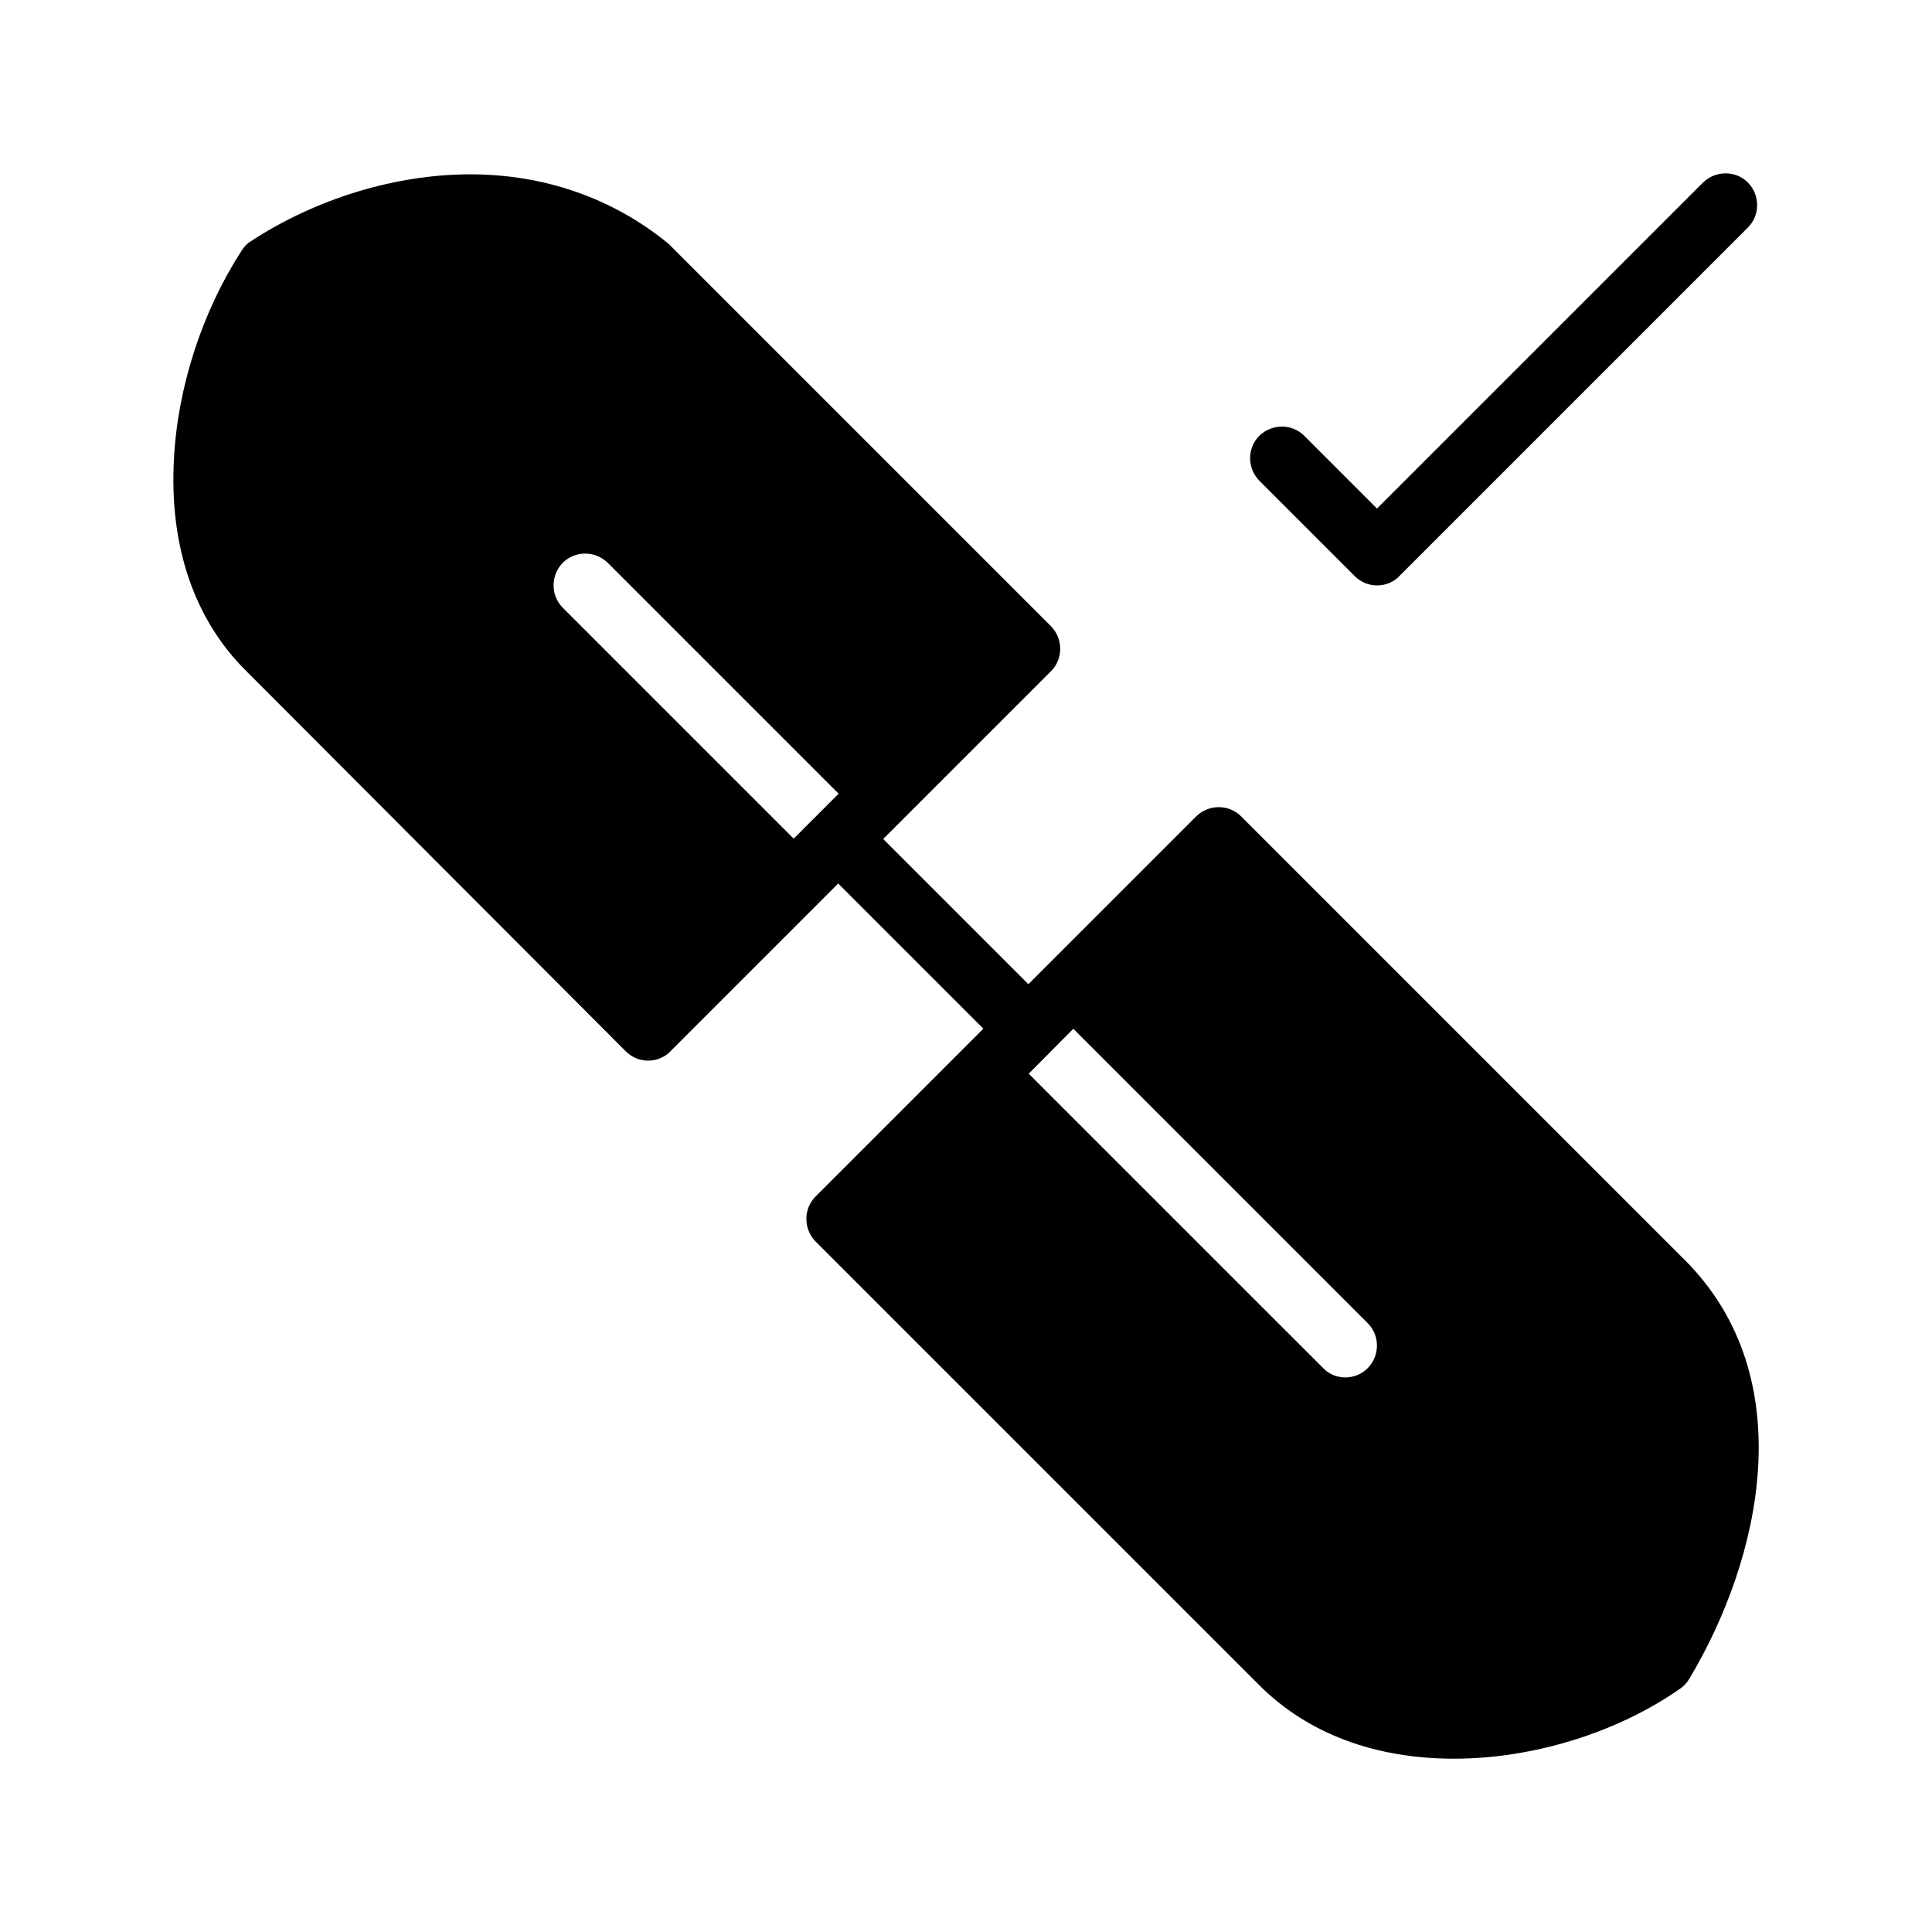 <?xml version="1.0" encoding="UTF-8"?>
<!-- Uploaded to: SVG Repo, www.svgrepo.com, Generator: SVG Repo Mixer Tools -->
<svg fill="#000000" width="800px" height="800px" version="1.1" viewBox="144 144 512 512" xmlns="http://www.w3.org/2000/svg">
 <g>
  <path d="m590.5 477.93-117.59-117.59c-3.246-3.246-8.562-3.246-11.906 0l-44.477 44.477-38.473-38.473 44.477-44.477c3.246-3.246 3.246-8.562 0-11.906l-100.77-100.77c-0.195-0.195-0.395-0.395-0.59-0.59-14.66-12.004-32.766-18.402-52.547-18.402-19.875 0-41.031 6.496-58.254 17.809-0.984 0.59-1.77 1.477-2.363 2.461-10.328 15.945-16.922 36.016-17.906 55.105-1.277 23.027 5.312 42.508 19.09 56.188l100.66 100.86c1.672 1.672 3.836 2.461 5.902 2.461s4.328-0.789 5.902-2.461l44.477-44.477 38.473 38.473-44.477 44.477c-3.246 3.246-3.246 8.562 0 11.906l117.59 117.59c12.793 12.793 30.602 19.484 51.66 19.484 20.961 0 43.395-6.988 59.926-18.598 0.984-0.688 1.77-1.574 2.363-2.559 18.992-31.684 30.016-79.801-1.18-111zm-236.16-111.68-61.203-61.203c-3.246-3.246-3.246-8.562 0-11.906 3.246-3.246 8.562-3.246 11.906 0l61.203 61.203zm74.098 50.383 78.031 78.031c3.246 3.246 3.246 8.562 0 11.906-1.672 1.672-3.836 2.461-5.902 2.461-2.164 0-4.328-0.789-5.902-2.461l-78.035-78.031z"/>
  <path d="m503.02 296.68c1.672 1.672 3.836 2.461 5.902 2.461 2.164 0 4.328-0.789 5.902-2.461l92.398-92.398c3.246-3.246 3.246-8.562 0-11.906-3.246-3.246-8.562-3.246-11.906 0l-86.395 86.395-19.285-19.285c-3.246-3.246-8.562-3.246-11.906 0-3.246 3.246-3.246 8.562 0 11.906z"/>
 </g>
</svg>